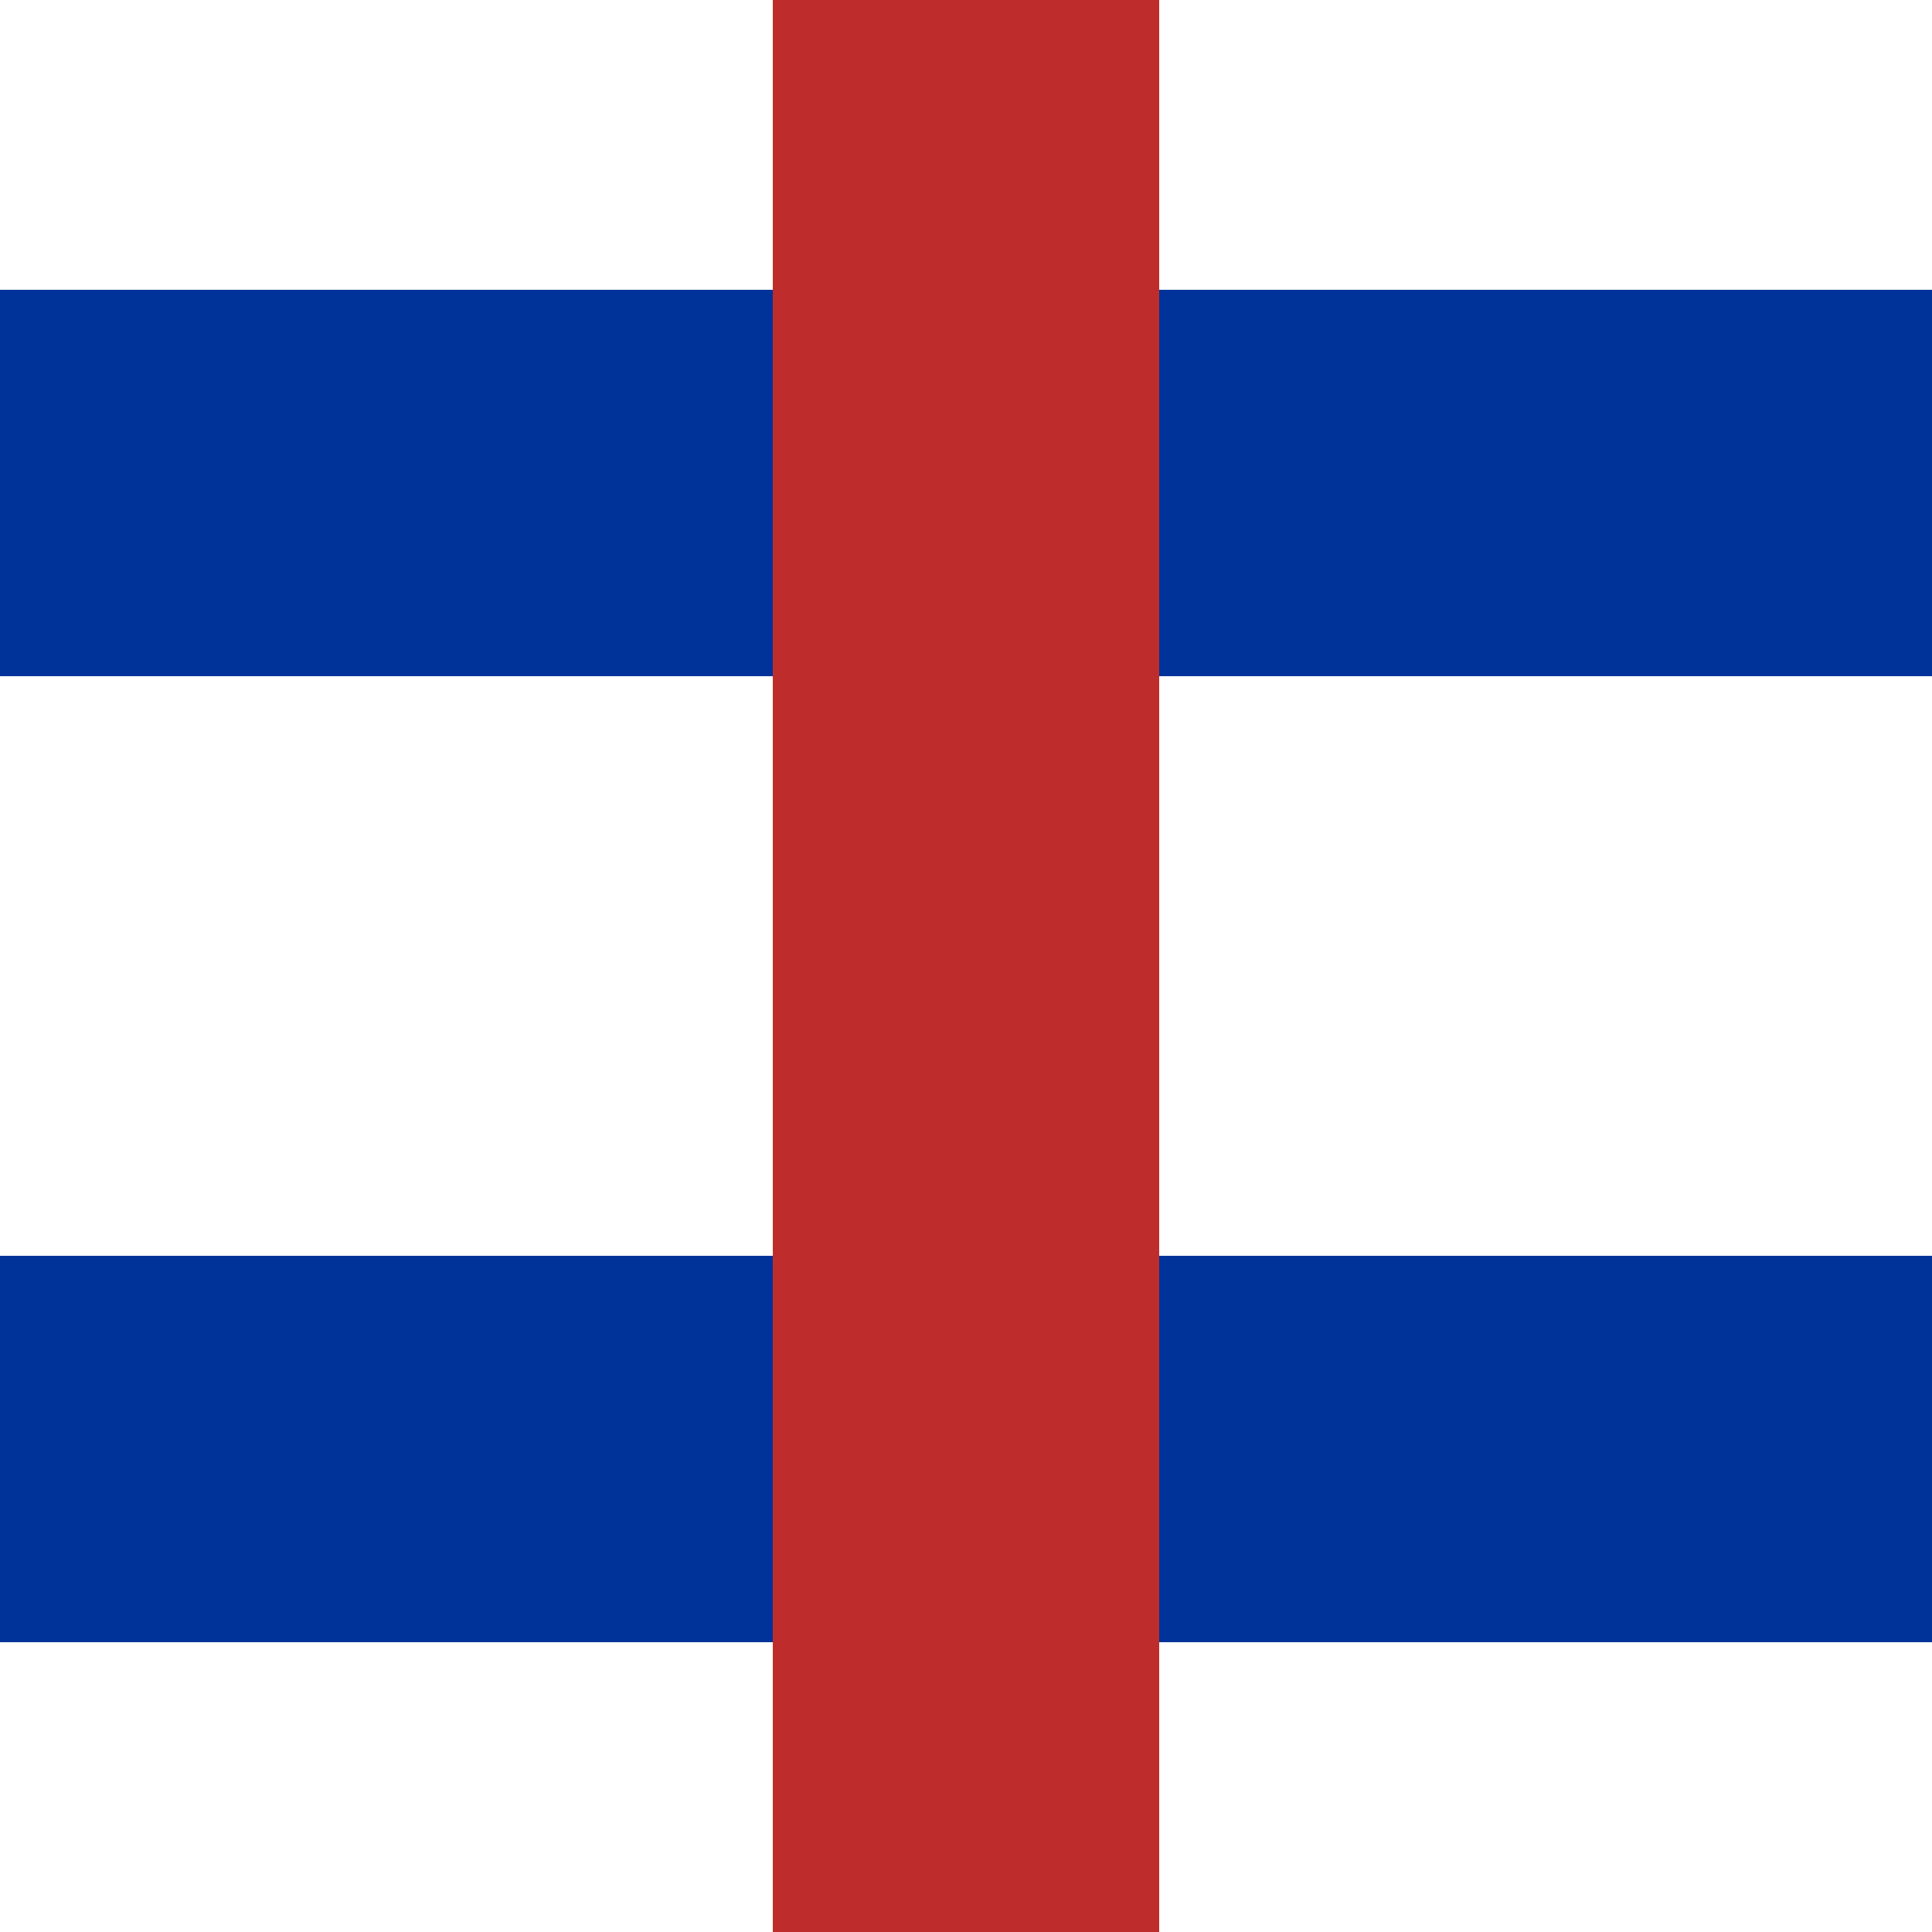 <?xml version="1.0" encoding="UTF-8"?>
<svg xmlns="http://www.w3.org/2000/svg" width="500" height="500">
 <title>mKRZv</title>
 <g stroke-width="100">
  <path stroke="#003399" d="M 0,125 H 500 m 0,250 H 0"/>
  <path stroke="#BE2D2C" d="M 250,0 V 500"/>
 </g>
</svg>